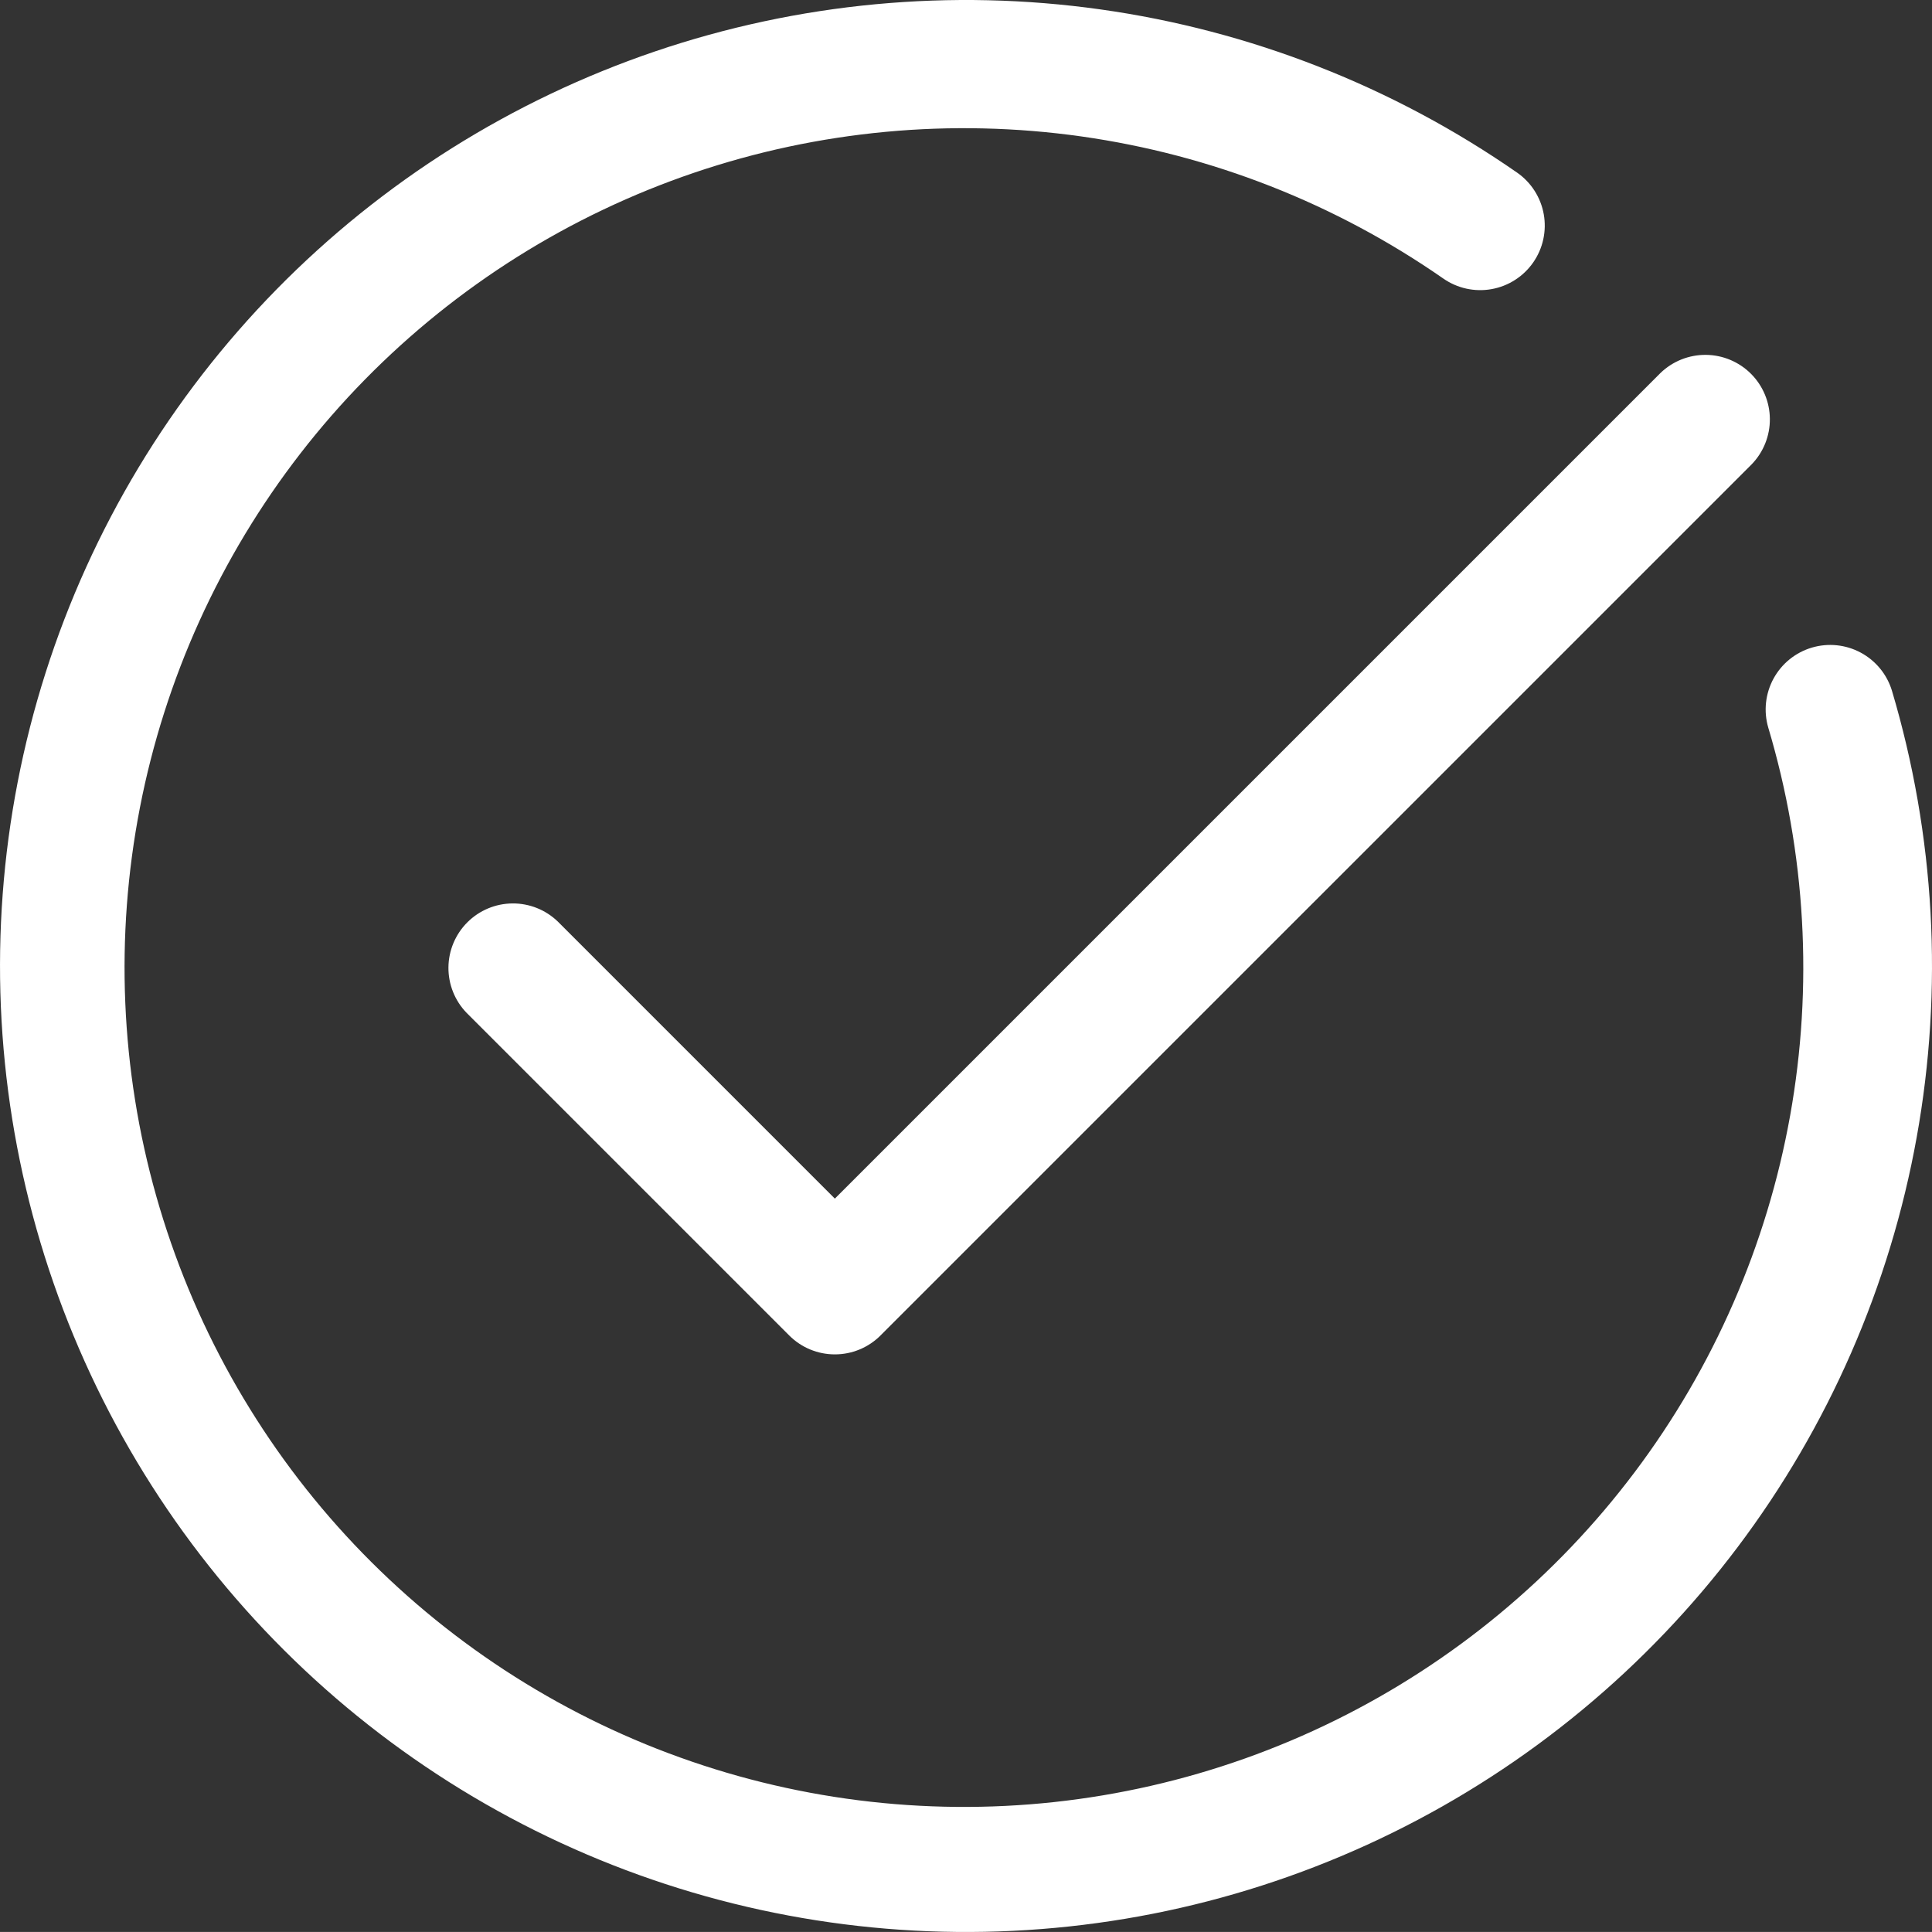 <svg xmlns="http://www.w3.org/2000/svg" xmlns:xlink="http://www.w3.org/1999/xlink" zoomAndPan="magnify" preserveAspectRatio="xMidYMid meet" version="1.2" viewBox="96.39 206.52 708.73 708.72"><rect x="96.39" y="206.52" width="708.73" height="708.72" fill="#333333" stroke="none"/><g id="2eb9ff56c0"><path style=" stroke:none;fill-rule:nonzero;fill:#ffffff;fill-opacity:1;" d="M 790.418 459.871 C 790.191 459.133 789.934 458.406 789.637 457.695 C 789.34 456.98 789.008 456.285 788.645 455.605 C 788.281 454.926 787.883 454.262 787.453 453.621 C 787.027 452.98 786.566 452.359 786.078 451.766 C 785.586 451.168 785.07 450.598 784.523 450.051 C 783.98 449.504 783.406 448.984 782.812 448.496 C 782.215 448.004 781.598 447.547 780.957 447.117 C 780.316 446.688 779.656 446.289 778.973 445.926 C 778.293 445.559 777.598 445.227 776.887 444.93 C 776.172 444.633 775.449 444.371 774.711 444.145 C 773.973 443.922 773.227 443.73 772.469 443.578 C 771.711 443.426 770.949 443.309 770.184 443.23 C 769.414 443.152 768.645 443.109 767.875 443.109 C 767.102 443.105 766.332 443.141 765.562 443.211 C 764.793 443.285 764.031 443.395 763.273 443.539 C 762.516 443.688 761.77 443.871 761.027 444.09 C 760.289 444.309 759.562 444.566 758.848 444.855 C 758.133 445.148 757.434 445.473 756.75 445.832 C 756.066 446.191 755.402 446.582 754.758 447.008 C 754.113 447.434 753.492 447.887 752.891 448.371 C 752.289 448.855 751.715 449.371 751.164 449.91 C 750.617 450.453 750.094 451.02 749.598 451.613 C 749.105 452.207 748.641 452.82 748.207 453.457 C 747.77 454.098 747.371 454.754 747 455.43 C 746.629 456.109 746.293 456.801 745.992 457.512 C 745.688 458.223 745.422 458.945 745.191 459.684 C 744.957 460.418 744.766 461.164 744.605 461.918 C 744.445 462.676 744.324 463.438 744.242 464.203 C 744.156 464.973 744.109 465.738 744.102 466.512 C 744.094 467.285 744.121 468.055 744.188 468.824 C 744.254 469.59 744.359 470.355 744.5 471.113 C 744.641 471.875 744.82 472.625 745.035 473.363 C 746.75 479.113 748.297 484.91 749.676 490.746 C 751.055 496.586 752.258 502.461 753.293 508.371 C 754.328 514.281 755.188 520.219 755.875 526.18 C 756.562 532.141 757.078 538.117 757.414 544.105 C 757.754 550.098 757.914 556.09 757.902 562.09 C 757.891 568.09 757.703 574.086 757.34 580.074 C 756.977 586.066 756.441 592.039 755.727 597.996 C 755.016 603.953 754.133 609.887 753.074 615.789 C 752.012 621.695 750.781 627.566 749.383 633.402 C 747.98 639.234 746.406 645.023 744.668 650.766 C 742.926 656.508 741.02 662.195 738.949 667.824 C 736.875 673.453 734.641 679.02 732.242 684.52 C 729.844 690.02 727.289 695.445 724.57 700.797 C 721.855 706.148 718.988 711.414 715.965 716.598 C 712.941 721.777 709.77 726.871 706.449 731.867 C 703.129 736.863 699.664 741.762 696.059 746.555 C 692.449 751.352 688.707 756.035 684.828 760.613 C 680.945 765.188 676.934 769.645 672.793 773.988 C 668.652 778.328 664.387 782.547 660 786.641 C 655.609 790.73 651.105 794.691 646.488 798.52 C 641.867 802.352 637.141 806.039 632.305 809.594 C 627.469 813.145 622.535 816.555 617.5 819.816 C 612.465 823.082 607.34 826.195 602.125 829.16 C 596.906 832.125 591.609 834.934 586.227 837.59 C 580.848 840.246 575.395 842.738 569.867 845.074 C 564.34 847.41 558.75 849.586 553.098 851.594 C 547.441 853.602 541.734 855.445 535.973 857.121 C 530.211 858.797 524.406 860.301 518.559 861.637 C 512.707 862.973 506.824 864.137 500.906 865.129 C 494.988 866.121 489.047 866.941 483.082 867.586 C 477.117 868.23 471.137 868.699 465.145 868.996 C 459.152 869.293 453.156 869.41 447.156 869.355 C 441.156 869.301 435.164 869.07 429.176 868.664 C 423.191 868.258 417.223 867.68 411.27 866.926 C 405.316 866.172 399.391 865.242 393.492 864.141 C 387.594 863.039 381.734 861.77 375.91 860.324 C 370.086 858.883 364.309 857.27 358.582 855.488 C 352.852 853.707 347.18 851.758 341.562 849.648 C 335.945 847.535 330.398 845.258 324.914 842.82 C 319.434 840.383 314.023 837.789 308.695 835.035 C 303.363 832.281 298.117 829.375 292.957 826.316 C 287.793 823.254 282.727 820.047 277.754 816.691 C 272.781 813.336 267.91 809.836 263.141 806.195 C 258.371 802.555 253.711 798.777 249.164 794.863 C 244.617 790.949 240.188 786.906 235.875 782.734 C 231.562 778.562 227.375 774.27 223.316 769.852 C 219.254 765.434 215.324 760.902 211.531 756.254 C 207.734 751.609 204.078 746.855 200.559 741.996 C 197.039 737.133 193.668 732.176 190.438 727.117 C 187.211 722.059 184.133 716.91 181.207 711.676 C 178.281 706.438 175.508 701.117 172.891 695.719 C 170.273 690.32 167.82 684.848 165.523 679.305 C 163.227 673.762 161.094 668.156 159.125 662.488 C 157.156 656.82 155.355 651.098 153.719 645.324 C 152.086 639.551 150.621 633.738 149.328 627.879 C 148.031 622.02 146.91 616.129 145.961 610.203 C 145.012 604.277 144.234 598.332 143.633 592.363 C 143.031 586.391 142.602 580.41 142.352 574.414 C 142.098 568.422 142.02 562.422 142.117 556.422 C 142.219 550.426 142.488 544.434 142.938 538.449 C 143.387 532.465 144.008 526.5 144.805 520.555 C 145.602 514.609 146.574 508.688 147.715 502.801 C 148.859 496.91 150.172 491.059 151.66 485.242 C 153.145 479.43 154.797 473.664 156.621 467.949 C 158.441 462.23 160.43 456.574 162.582 450.973 C 164.734 445.371 167.051 439.84 169.527 434.375 C 172.004 428.91 174.637 423.52 177.426 418.211 C 180.219 412.898 183.164 407.672 186.258 402.535 C 189.355 397.395 192.602 392.352 195.992 387.402 C 199.383 382.453 202.918 377.605 206.594 372.863 C 210.266 368.121 214.078 363.488 218.023 358.969 C 221.969 354.449 226.043 350.047 230.246 345.766 C 234.449 341.48 238.773 337.328 243.219 333.297 C 247.668 329.27 252.227 325.371 256.898 321.609 C 261.574 317.848 266.352 314.223 271.238 310.742 C 276.125 307.258 281.105 303.922 286.188 300.727 C 291.27 297.535 296.438 294.496 301.695 291.605 C 306.953 288.715 312.293 285.984 317.711 283.406 C 323.129 280.828 328.617 278.41 334.176 276.152 C 339.738 273.898 345.359 271.805 351.039 269.875 C 356.723 267.949 362.453 266.188 368.238 264.594 C 374.023 263 379.852 261.578 385.719 260.324 C 391.586 259.074 397.484 257.992 403.418 257.086 C 409.348 256.18 415.301 255.445 421.273 254.887 C 427.246 254.324 433.234 253.941 439.23 253.73 C 445.227 253.52 451.223 253.488 457.223 253.629 C 463.219 253.77 469.211 254.086 475.188 254.574 C 481.168 255.066 487.129 255.73 493.07 256.57 C 499.012 257.41 504.922 258.422 510.805 259.609 C 516.688 260.793 522.527 262.148 528.332 263.676 C 534.133 265.203 539.887 266.898 545.59 268.762 C 551.293 270.621 556.938 272.652 562.523 274.844 C 568.109 277.035 573.625 279.391 579.074 281.906 C 584.52 284.422 589.891 287.094 595.18 289.922 C 600.473 292.75 605.676 295.734 610.793 298.867 C 615.91 302 620.93 305.281 625.855 308.707 C 626.492 309.148 627.148 309.562 627.824 309.938 C 628.5 310.316 629.195 310.66 629.906 310.973 C 630.617 311.281 631.34 311.559 632.078 311.797 C 632.812 312.035 633.562 312.238 634.32 312.406 C 635.074 312.57 635.84 312.699 636.609 312.789 C 637.379 312.879 638.152 312.934 638.926 312.949 C 639.703 312.965 640.477 312.941 641.25 312.879 C 642.023 312.82 642.789 312.719 643.555 312.582 C 644.316 312.445 645.07 312.273 645.816 312.062 C 646.562 311.852 647.297 311.605 648.02 311.324 C 648.742 311.039 649.445 310.723 650.137 310.371 C 650.828 310.02 651.5 309.633 652.152 309.215 C 652.805 308.797 653.438 308.352 654.047 307.871 C 654.656 307.391 655.238 306.883 655.797 306.344 C 656.355 305.805 656.887 305.242 657.391 304.652 C 657.895 304.062 658.367 303.453 658.812 302.816 C 659.254 302.18 659.664 301.523 660.043 300.848 C 660.422 300.172 660.77 299.477 661.078 298.766 C 661.391 298.059 661.664 297.332 661.906 296.598 C 662.145 295.859 662.348 295.113 662.516 294.355 C 662.68 293.598 662.809 292.832 662.898 292.062 C 662.992 291.293 663.047 290.523 663.062 289.746 C 663.074 288.973 663.055 288.199 662.992 287.426 C 662.934 286.652 662.836 285.883 662.699 285.121 C 662.562 284.355 662.391 283.602 662.18 282.855 C 661.969 282.109 661.723 281.375 661.441 280.652 C 661.16 279.934 660.84 279.227 660.488 278.535 C 660.137 277.844 659.754 277.172 659.336 276.52 C 658.918 275.867 658.469 275.234 657.992 274.625 C 657.512 274.016 657.004 273.434 656.465 272.871 C 655.93 272.312 655.367 271.781 654.777 271.277 C 654.188 270.773 653.574 270.301 652.938 269.855 C 647.27 265.918 641.492 262.148 635.602 258.547 C 629.711 254.945 623.723 251.52 617.633 248.27 C 611.543 245.02 605.363 241.949 599.094 239.059 C 592.824 236.172 586.477 233.465 580.051 230.949 C 573.625 228.43 567.129 226.102 560.566 223.961 C 554 221.82 547.383 219.875 540.703 218.125 C 534.027 216.371 527.305 214.816 520.539 213.457 C 513.77 212.098 506.969 210.938 500.133 209.977 C 493.297 209.012 486.438 208.254 479.559 207.691 C 472.68 207.129 465.789 206.77 458.887 206.613 C 451.984 206.453 445.086 206.496 438.188 206.742 C 431.289 206.988 424.402 207.434 417.531 208.078 C 410.66 208.727 403.809 209.574 396.988 210.621 C 390.164 211.668 383.379 212.914 376.629 214.359 C 369.879 215.805 363.176 217.441 356.52 219.277 C 349.867 221.113 343.27 223.145 336.734 225.363 C 330.199 227.586 323.734 229.996 317.34 232.594 C 310.945 235.191 304.629 237.977 298.398 240.945 C 292.164 243.914 286.023 247.059 279.977 250.387 C 273.93 253.715 267.98 257.215 262.137 260.887 C 256.293 264.562 250.562 268.402 244.941 272.414 C 239.324 276.422 233.828 280.594 228.449 284.922 C 223.074 289.254 217.832 293.738 212.719 298.375 C 207.602 303.012 202.629 307.793 197.797 312.723 C 192.961 317.648 188.273 322.715 183.738 327.914 C 179.199 333.117 174.816 338.445 170.59 343.902 C 166.363 349.363 162.301 354.938 158.398 360.633 C 154.496 366.328 150.766 372.133 147.203 378.047 C 143.645 383.957 140.258 389.973 137.047 396.082 C 133.836 402.191 130.809 408.395 127.961 414.68 C 125.109 420.969 122.449 427.336 119.973 433.777 C 117.496 440.223 115.211 446.73 113.117 453.309 C 111.02 459.887 109.117 466.52 107.41 473.207 C 105.703 479.895 104.191 486.629 102.879 493.406 C 101.562 500.184 100.449 506.992 99.531 513.832 C 98.613 520.676 97.898 527.539 97.383 534.422 C 96.867 541.305 96.555 548.199 96.441 555.102 C 96.328 562.004 96.418 568.902 96.707 575.797 C 97 582.695 97.492 589.578 98.184 596.445 C 98.875 603.312 99.77 610.156 100.859 616.973 C 101.953 623.789 103.246 630.566 104.734 637.309 C 106.223 644.047 107.906 650.738 109.785 657.379 C 111.668 664.023 113.738 670.605 116.004 677.125 C 118.266 683.645 120.719 690.094 123.359 696.473 C 126.004 702.852 128.828 709.145 131.836 715.359 C 134.848 721.57 138.035 727.691 141.402 733.715 C 144.77 739.742 148.309 745.664 152.02 751.484 C 155.734 757.305 159.613 763.012 163.66 768.602 C 167.707 774.195 171.914 779.664 176.277 785.012 C 180.645 790.359 185.164 795.574 189.832 800.656 C 194.504 805.738 199.32 810.68 204.281 815.484 C 209.238 820.285 214.336 824.938 219.566 829.441 C 224.797 833.945 230.156 838.293 235.641 842.48 C 241.129 846.672 246.73 850.699 252.453 854.562 C 258.172 858.426 264 862.117 269.938 865.641 C 275.875 869.16 281.91 872.508 288.039 875.676 C 294.172 878.848 300.395 881.836 306.699 884.641 C 313.008 887.449 319.391 890.066 325.848 892.5 C 332.309 894.934 338.836 897.176 345.426 899.227 C 352.016 901.281 358.664 903.137 365.363 904.801 C 372.062 906.465 378.805 907.93 385.59 909.199 C 392.375 910.469 399.191 911.539 406.039 912.41 C 412.887 913.281 419.754 913.953 426.641 914.422 C 433.527 914.895 440.422 915.16 447.324 915.227 C 454.227 915.293 461.125 915.16 468.02 914.824 C 474.914 914.488 481.793 913.949 488.66 913.211 C 495.523 912.473 502.359 911.535 509.168 910.398 C 515.977 909.262 522.746 907.926 529.477 906.391 C 536.207 904.859 542.887 903.129 549.516 901.203 C 556.145 899.281 562.711 897.164 569.219 894.859 C 575.723 892.551 582.156 890.055 588.516 887.371 C 594.875 884.688 601.152 881.82 607.344 878.77 C 613.539 875.719 619.637 872.492 625.641 869.086 C 631.645 865.68 637.543 862.098 643.336 858.348 C 649.133 854.598 654.812 850.68 660.379 846.594 C 665.941 842.512 671.387 838.27 676.703 833.867 C 682.02 829.465 687.207 824.914 692.258 820.211 C 697.309 815.504 702.219 810.656 706.988 805.664 C 711.754 800.676 716.375 795.547 720.844 790.285 C 725.312 785.027 729.621 779.637 733.777 774.125 C 737.93 768.613 741.922 762.98 745.746 757.234 C 749.57 751.488 753.223 745.637 756.707 739.676 C 760.191 733.715 763.496 727.66 766.625 721.508 C 769.754 715.355 772.699 709.113 775.465 702.789 C 778.23 696.465 780.809 690.062 783.195 683.586 C 785.586 677.113 787.785 670.57 789.793 663.969 C 791.805 657.363 793.617 650.707 795.234 643.996 C 796.855 637.285 798.277 630.531 799.5 623.738 C 800.727 616.945 801.75 610.121 802.574 603.27 C 803.402 596.414 804.027 589.543 804.449 582.652 C 804.875 575.766 805.098 568.867 805.117 561.965 C 805.141 555.062 804.961 548.164 804.578 541.27 C 804.195 534.379 803.613 527.504 802.828 520.645 C 802.043 513.785 801.062 506.957 799.879 500.156 C 798.695 493.355 797.316 486.594 795.738 479.875 C 794.16 473.156 792.387 466.488 790.418 459.871 Z M 790.418 459.871 "/><path style=" stroke:none;fill-rule:nonzero;fill:#ffffff;fill-opacity:1;" d="M 301.016 544.578 C 300.465 544.047 299.887 543.539 299.285 543.062 C 298.688 542.586 298.062 542.141 297.418 541.723 C 296.777 541.309 296.113 540.926 295.434 540.57 C 294.75 540.219 294.055 539.902 293.344 539.617 C 292.629 539.332 291.906 539.086 291.168 538.871 C 290.434 538.656 289.688 538.48 288.934 538.34 C 288.18 538.195 287.422 538.094 286.656 538.023 C 285.895 537.957 285.129 537.926 284.363 537.934 C 283.594 537.941 282.832 537.984 282.066 538.066 C 281.305 538.145 280.551 538.262 279.797 538.418 C 279.047 538.57 278.305 538.762 277.574 538.988 C 276.84 539.215 276.121 539.477 275.414 539.773 C 274.707 540.07 274.016 540.402 273.34 540.766 C 272.664 541.129 272.008 541.523 271.371 541.949 C 270.734 542.379 270.121 542.836 269.527 543.324 C 268.938 543.809 268.371 544.324 267.828 544.867 C 267.285 545.41 266.77 545.977 266.285 546.566 C 265.797 547.16 265.34 547.773 264.91 548.41 C 264.484 549.047 264.09 549.703 263.727 550.379 C 263.363 551.055 263.031 551.746 262.734 552.453 C 262.438 553.16 262.176 553.879 261.949 554.613 C 261.723 555.344 261.531 556.086 261.379 556.836 C 261.223 557.59 261.105 558.344 261.023 559.105 C 260.945 559.871 260.902 560.633 260.895 561.402 C 260.887 562.168 260.918 562.934 260.984 563.695 C 261.055 564.461 261.156 565.219 261.301 565.973 C 261.441 566.727 261.617 567.473 261.832 568.207 C 262.047 568.945 262.293 569.668 262.578 570.383 C 262.863 571.094 263.18 571.789 263.531 572.473 C 263.887 573.152 264.27 573.816 264.684 574.461 C 265.102 575.102 265.547 575.727 266.023 576.324 C 266.5 576.926 267.008 577.504 267.539 578.055 L 385.914 696.426 C 386.461 696.977 387.035 697.496 387.633 697.988 C 388.234 698.48 388.855 698.941 389.5 699.371 C 390.145 699.801 390.809 700.199 391.492 700.566 C 392.176 700.93 392.875 701.262 393.594 701.559 C 394.309 701.855 395.039 702.113 395.777 702.34 C 396.52 702.566 397.273 702.754 398.031 702.906 C 398.793 703.055 399.559 703.168 400.332 703.246 C 401.102 703.32 401.875 703.359 402.648 703.359 C 403.426 703.359 404.199 703.32 404.969 703.246 C 405.742 703.168 406.508 703.055 407.27 702.906 C 408.027 702.754 408.781 702.566 409.523 702.34 C 410.262 702.113 410.992 701.855 411.707 701.559 C 412.426 701.262 413.125 700.93 413.809 700.566 C 414.492 700.199 415.156 699.801 415.801 699.371 C 416.445 698.941 417.066 698.48 417.668 697.988 C 418.266 697.496 418.84 696.977 419.387 696.426 L 738.996 376.82 C 739.531 376.266 740.035 375.691 740.512 375.09 C 740.988 374.488 741.434 373.867 741.852 373.223 C 742.266 372.578 742.652 371.918 743.004 371.234 C 743.355 370.555 743.672 369.859 743.957 369.145 C 744.242 368.434 744.488 367.711 744.703 366.973 C 744.918 366.238 745.094 365.492 745.238 364.738 C 745.379 363.984 745.48 363.227 745.551 362.461 C 745.617 361.699 745.648 360.934 745.641 360.168 C 745.637 359.398 745.59 358.637 745.512 357.871 C 745.43 357.109 745.312 356.352 745.156 355.602 C 745.004 354.852 744.812 354.109 744.586 353.375 C 744.359 352.645 744.098 351.926 743.801 351.219 C 743.504 350.512 743.176 349.82 742.809 349.145 C 742.445 348.469 742.051 347.812 741.625 347.176 C 741.195 346.539 740.738 345.926 740.254 345.332 C 739.766 344.742 739.25 344.172 738.707 343.633 C 738.168 343.09 737.598 342.574 737.008 342.086 C 736.414 341.602 735.801 341.145 735.164 340.715 C 734.527 340.289 733.871 339.895 733.195 339.531 C 732.52 339.164 731.828 338.836 731.121 338.539 C 730.414 338.242 729.695 337.98 728.965 337.754 C 728.23 337.527 727.488 337.336 726.738 337.184 C 725.988 337.027 725.23 336.91 724.469 336.828 C 723.703 336.75 722.941 336.703 722.172 336.699 C 721.406 336.691 720.641 336.723 719.879 336.789 C 719.113 336.859 718.355 336.961 717.602 337.105 C 716.848 337.246 716.102 337.422 715.367 337.637 C 714.629 337.852 713.906 338.098 713.195 338.383 C 712.48 338.668 711.785 338.984 711.105 339.336 C 710.422 339.688 709.762 340.074 709.117 340.488 C 708.473 340.906 707.852 341.352 707.25 341.828 C 706.648 342.305 706.074 342.809 705.52 343.344 L 402.648 646.215 Z M 301.016 544.578 "/></g></svg>
